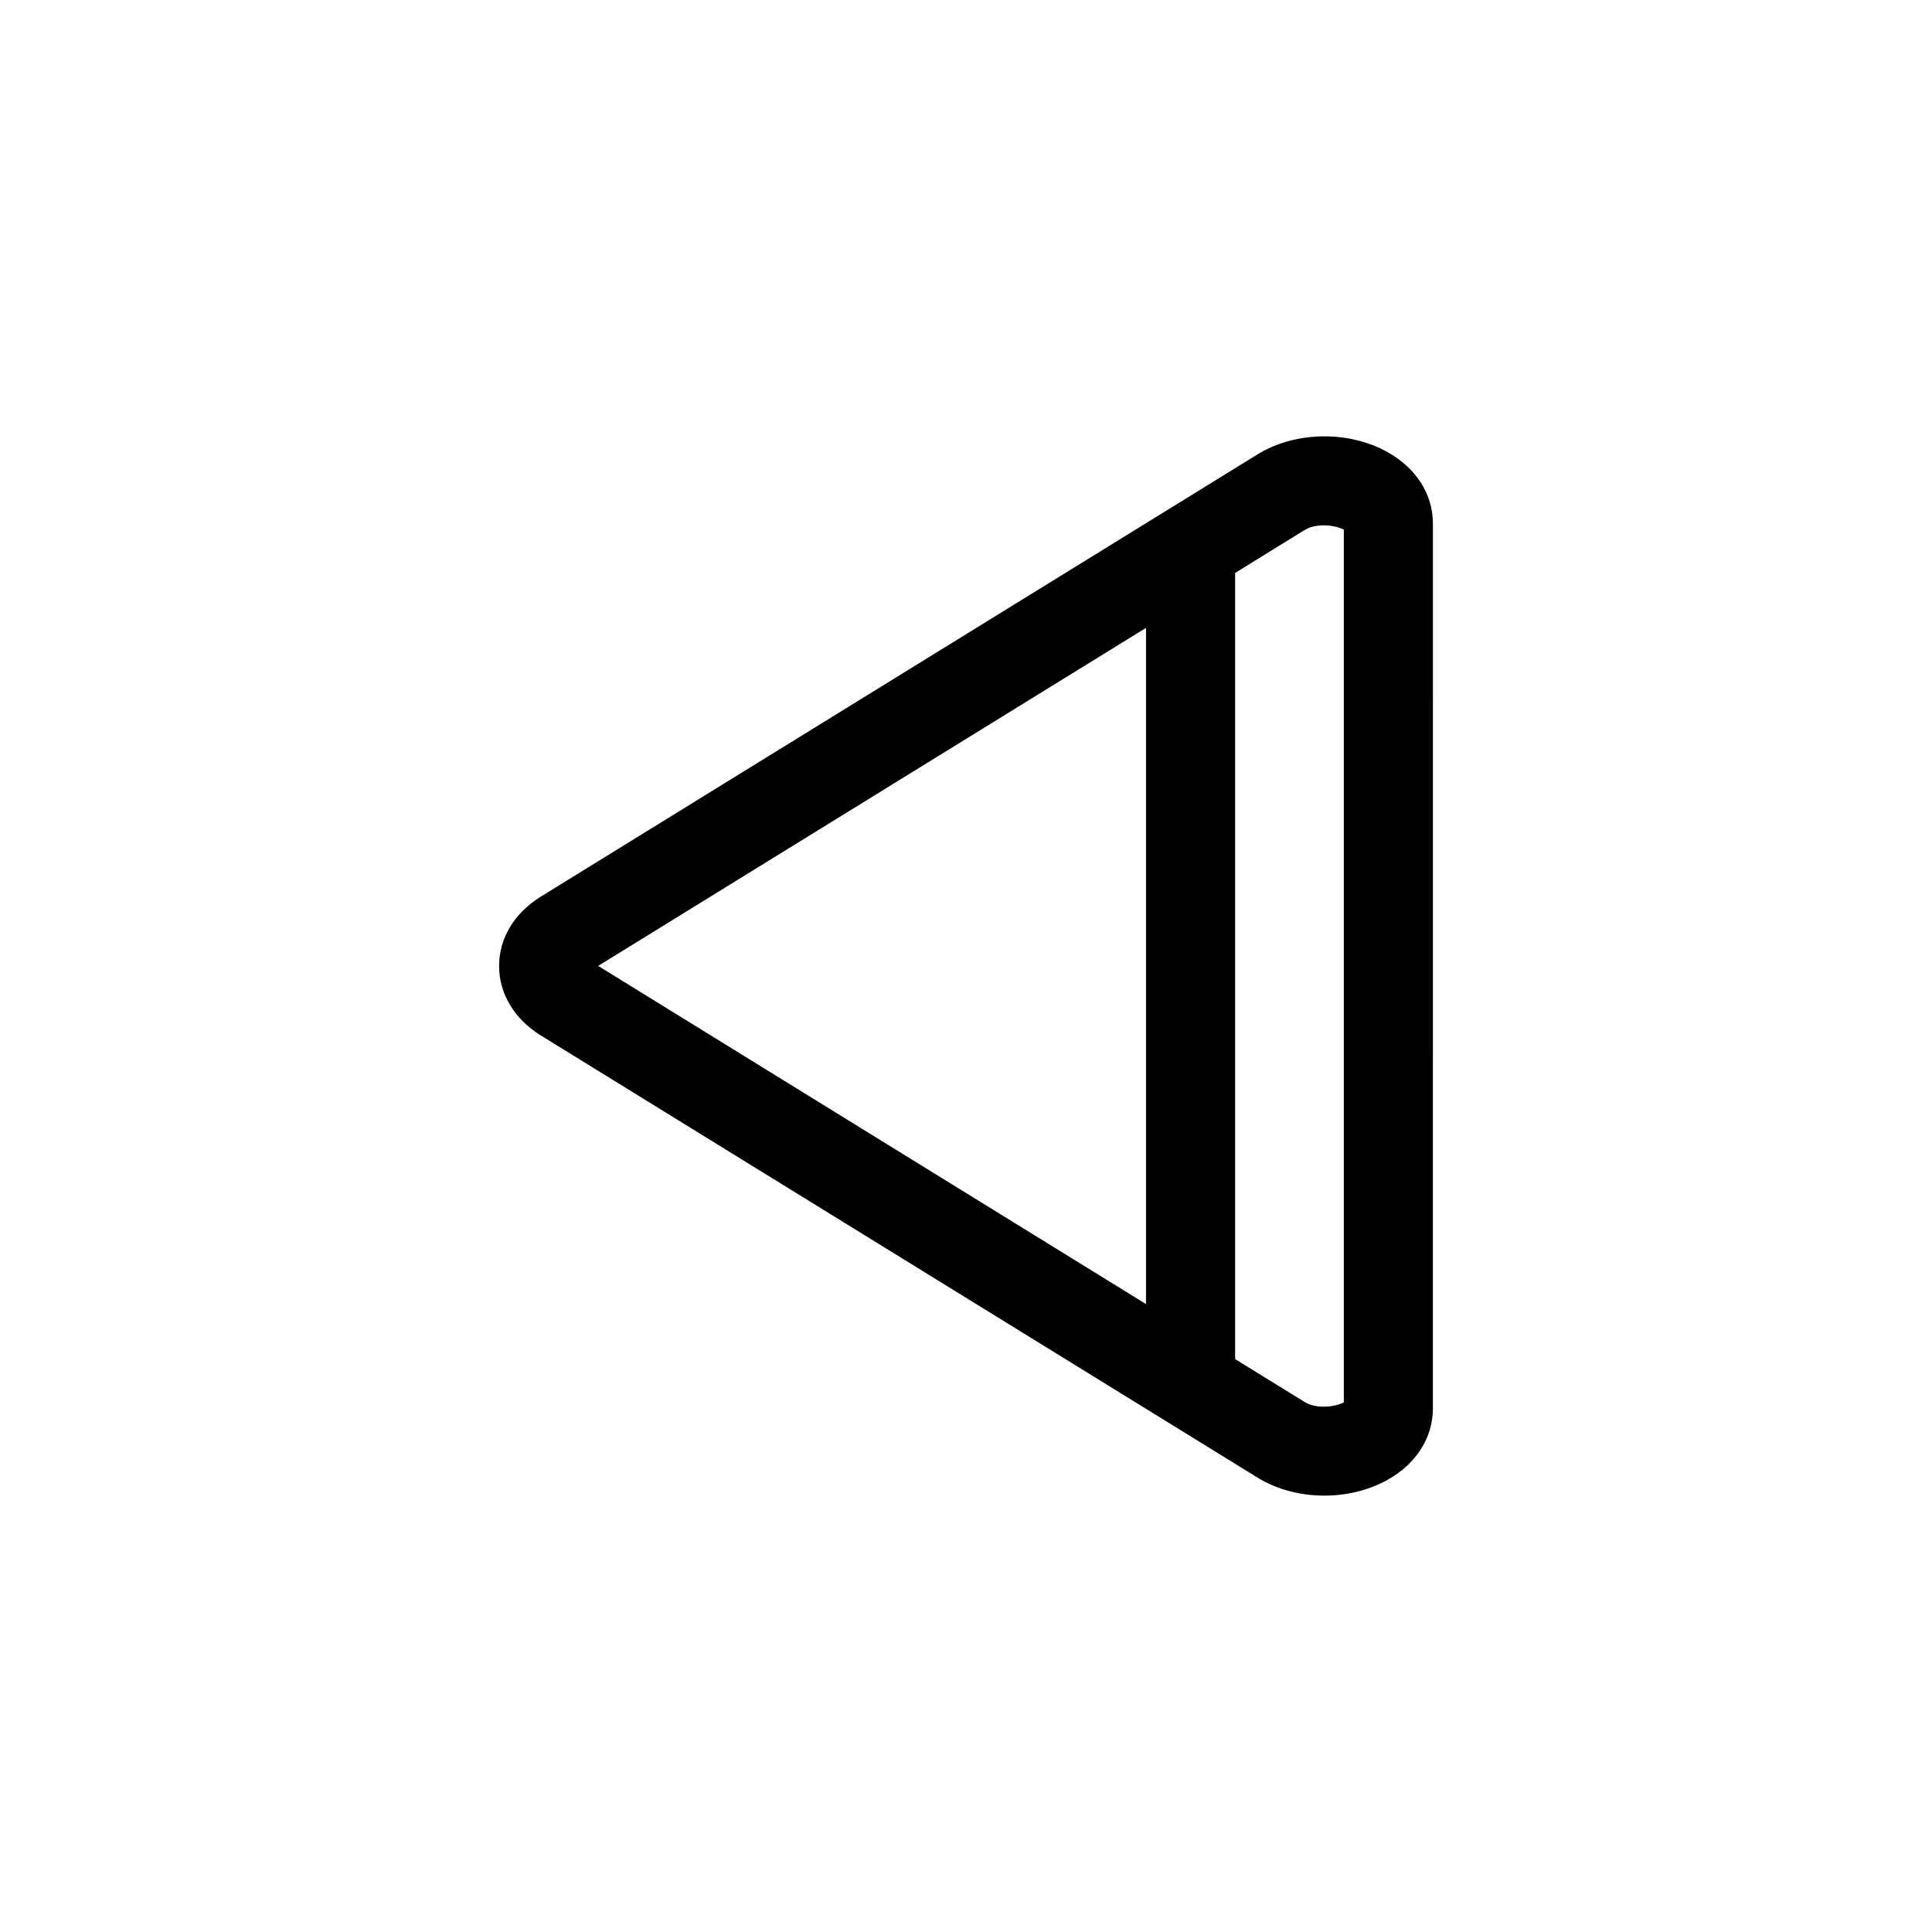<?xml version="1.0" encoding="UTF-8"?>
<!-- Uploaded to: ICON Repo, www.iconrepo.com, Generator: ICON Repo Mixer Tools -->
<svg fill="#000000" width="800px" height="800px" version="1.1" viewBox="144 144 512 512" xmlns="http://www.w3.org/2000/svg">
 <path d="m453.3 520.8 23.992 14.801c5.125 3.164 11.391 4.754 17.68 4.754 5.848 0 11.723-1.387 16.711-4.164 7.66-4.273 12.051-11.203 12.051-18.996l0.004-234.4c0-7.793-4.394-14.719-12.051-18.996-10.328-5.762-24.457-5.519-34.402 0.598l-23.984 14.801-165.97 102.41c-7.039 4.344-11.066 11.043-11.066 18.406 0 7.352 4.039 14.051 11.066 18.398zm36.391-236.31c3.371-2.07 8.406-1.234 10.438-0.125v231.27c-2.031 1.117-7.086 1.953-10.43-0.125l-18.383-11.336 0.004-208.34zm-41.988 25.906v179.2l-145.18-89.621z"/>
</svg>